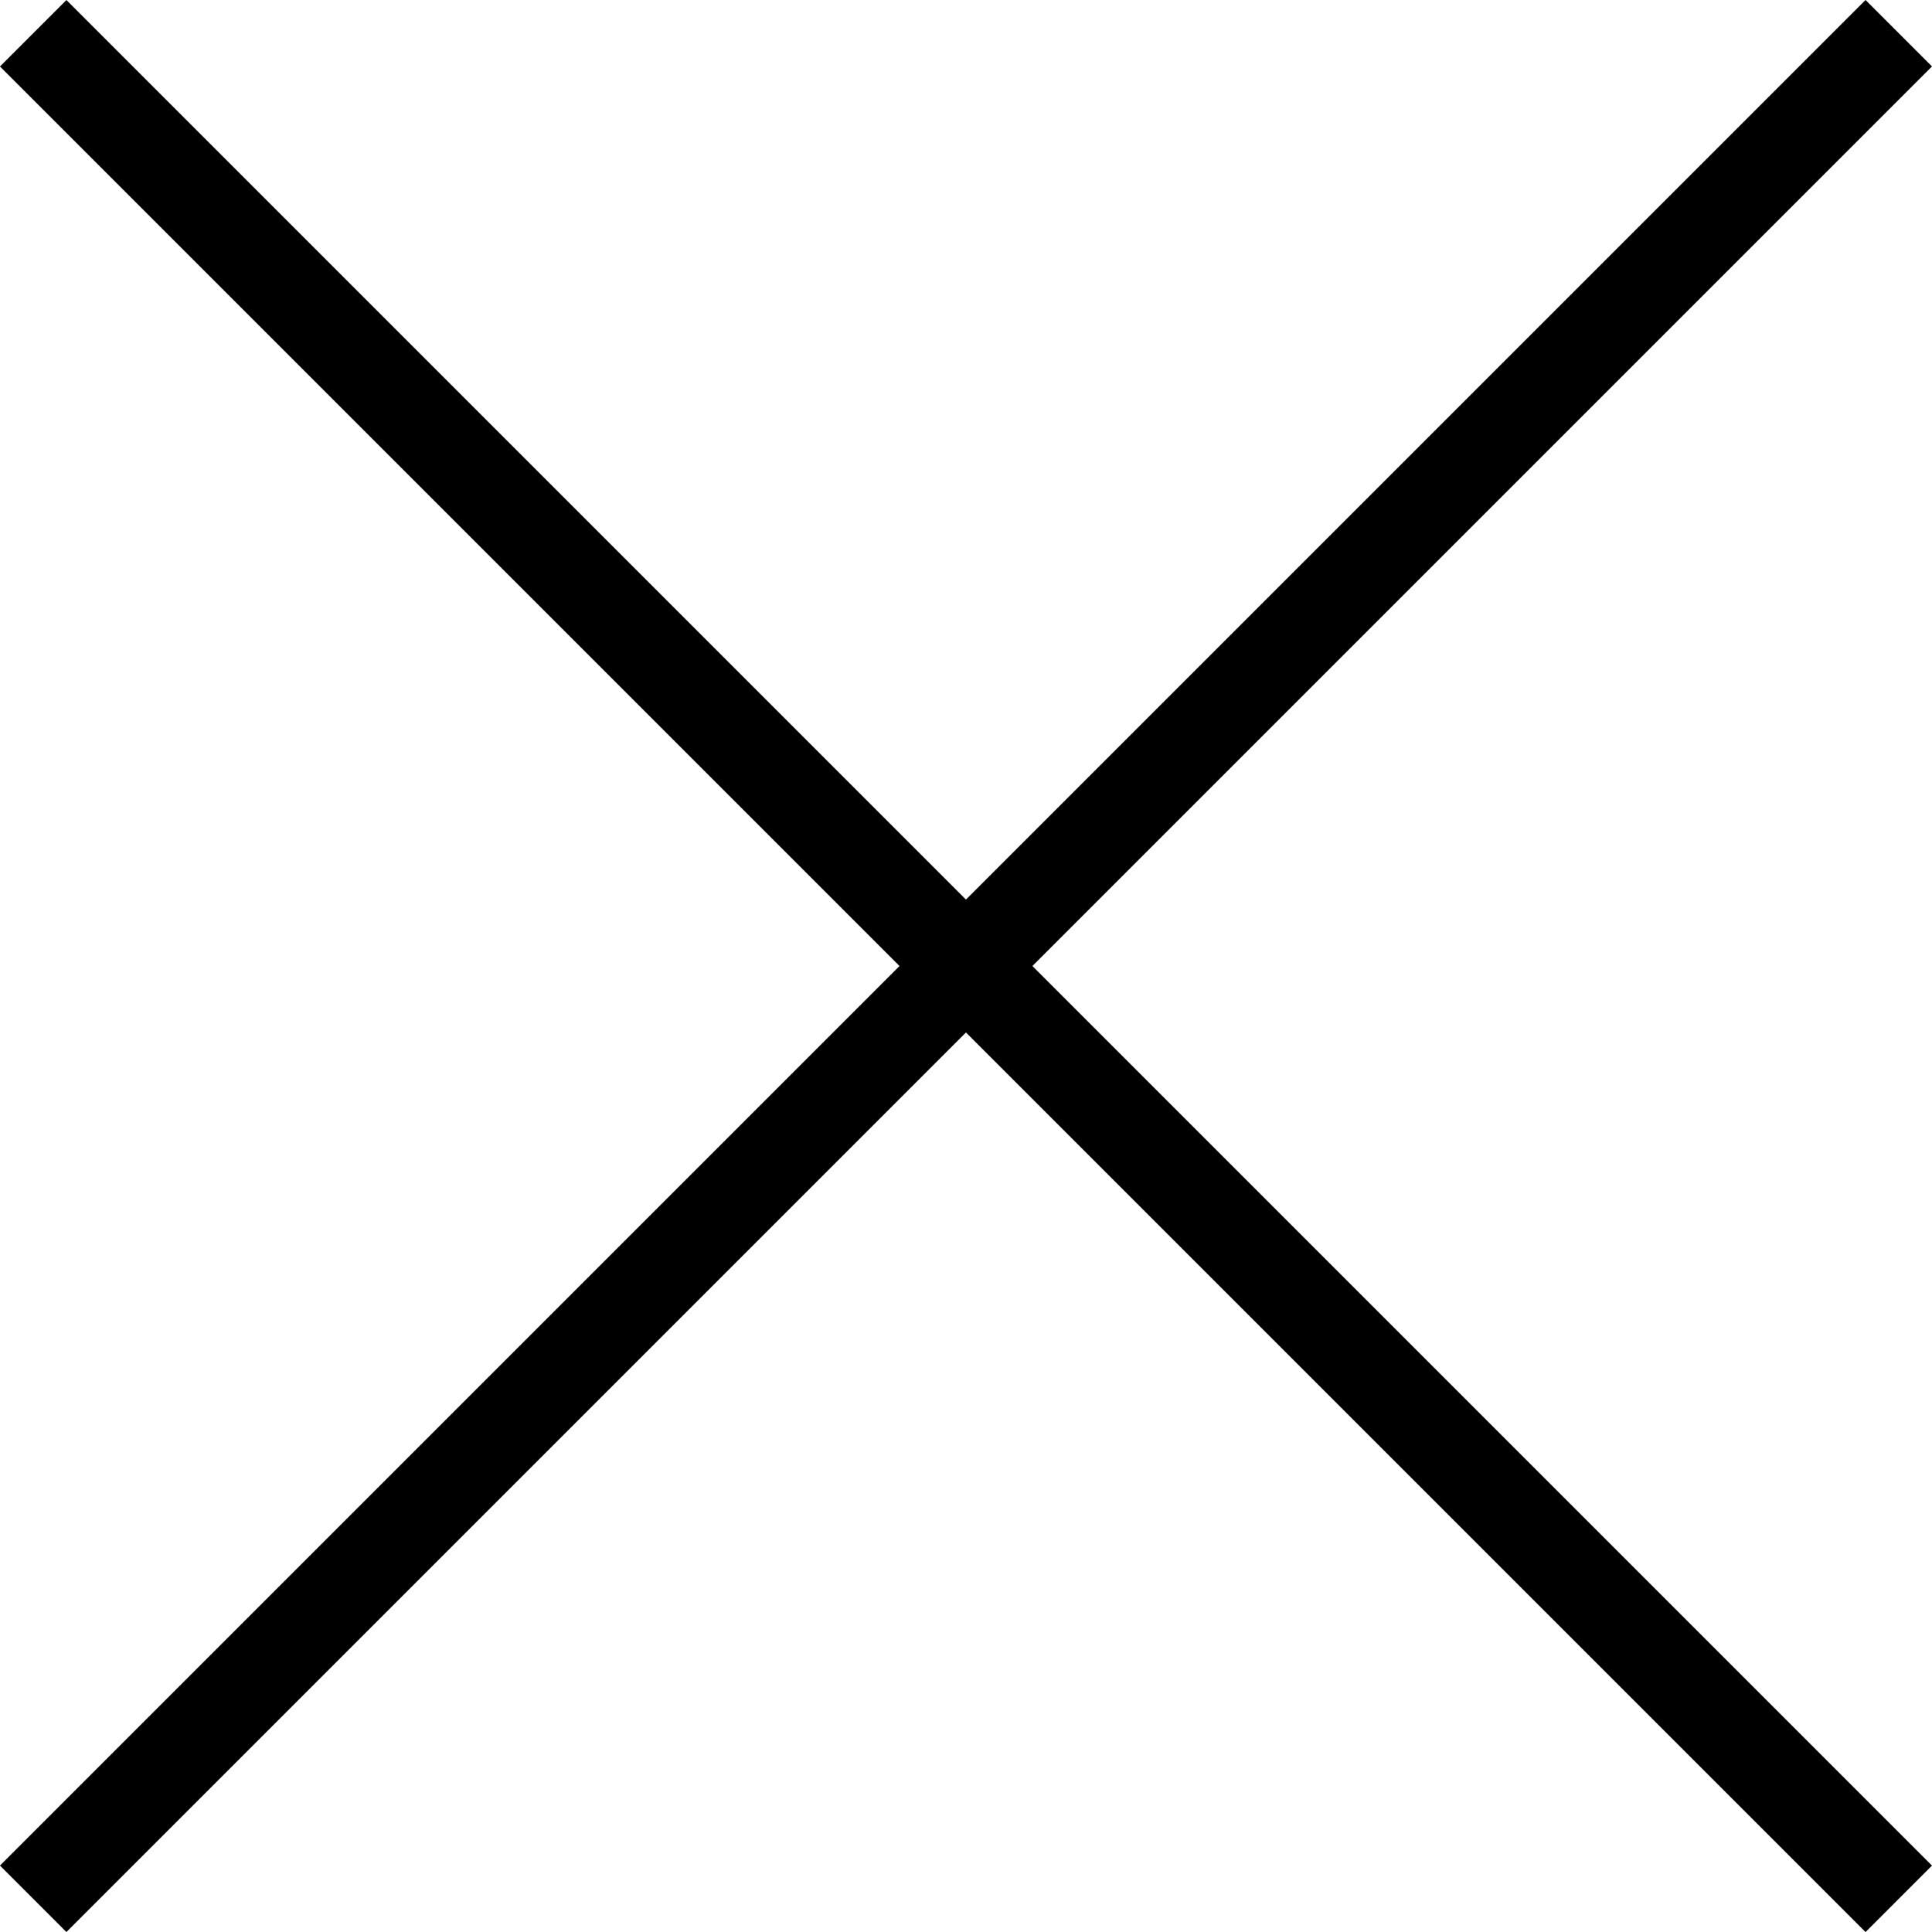 <svg xmlns="http://www.w3.org/2000/svg" width="41.117" height="41.117" viewBox="0 0 41.117 41.117">
  <g id="グループ_6916" data-name="グループ 6916" transform="translate(-19.145 20.559) rotate(-45)">
    <path id="線_330" data-name="線 330" d="M56.149,1H0V-1H56.149Z" transform="translate(0 28.074)"/>
    <path id="線_329" data-name="線 329" d="M56.149,1H0V-1H56.149Z" transform="translate(28.074 0) rotate(90)"/>
  </g>
</svg>

